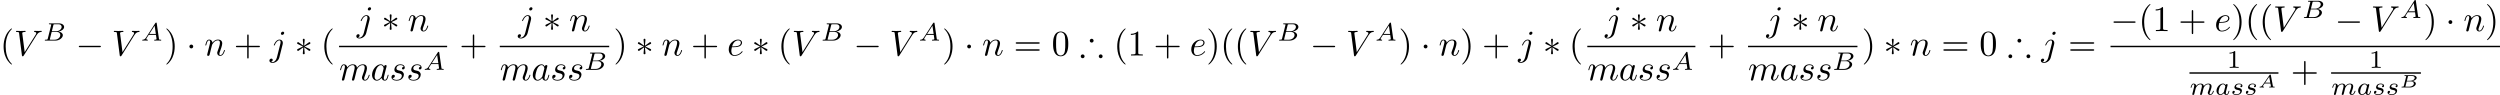 <?xml version='1.0' encoding='UTF-8'?>
<!-- This file was generated by dvisvgm 1.15.1 -->
<svg height='32.9pt' version='1.1' viewBox='61.768 52.595 690.303 26.222' width='866.115pt' xmlns='http://www.w3.org/2000/svg' xmlns:xlink='http://www.w3.org/1999/xlink'>
<defs>
<path d='m3.846 -4.095c0 -0.289 -0.239 -0.528 -0.528 -0.528s-0.528 0.239 -0.528 0.528s0.239 0.528 0.528 0.528c0.279 0 0.528 -0.229 0.528 -0.528zm2.491 4.314c0 -0.289 -0.239 -0.528 -0.528 -0.528s-0.528 0.239 -0.528 0.528s0.239 0.528 0.528 0.528s0.528 -0.239 0.528 -0.528zm-4.981 0c0 -0.289 -0.239 -0.528 -0.528 -0.528s-0.528 0.239 -0.528 0.528s0.239 0.528 0.528 0.528s0.528 -0.239 0.528 -0.528z' id='g0-41'/>
<path d='m1.437 -0.837c-0.244 0.377 -0.467 0.558 -0.879 0.586c-0.07 0.007 -0.16 0.007 -0.16 0.146c0 0.077 0.063 0.105 0.098 0.105c0.181 0 0.411 -0.028 0.6 -0.028c0.223 0 0.509 0.028 0.718 0.028c0.035 0 0.139 0 0.139 -0.153c0 -0.091 -0.091 -0.098 -0.119 -0.098c-0.056 -0.007 -0.307 -0.021 -0.307 -0.209c0 -0.084 0.07 -0.202 0.105 -0.265l0.558 -0.865h1.995l0.167 1.158c-0.028 0.07 -0.07 0.181 -0.481 0.181c-0.084 0 -0.181 0 -0.181 0.153c0 0.028 0.021 0.098 0.112 0.098c0.202 0 0.697 -0.028 0.9 -0.028c0.126 0 0.286 0.007 0.411 0.007c0.126 0.007 0.272 0.021 0.398 0.021c0.091 0 0.139 -0.056 0.139 -0.146c0 -0.105 -0.084 -0.105 -0.195 -0.105c-0.404 0 -0.418 -0.056 -0.439 -0.223l-0.614 -4.303c-0.021 -0.146 -0.035 -0.195 -0.167 -0.195s-0.174 0.063 -0.237 0.16l-2.559 3.975zm0.921 -1.004l1.465 -2.28l0.328 2.28h-1.792z' id='g3-65'/>
<path d='m1.325 -0.544c-0.063 0.237 -0.077 0.293 -0.614 0.293c-0.119 0 -0.209 0 -0.209 0.146c0 0.105 0.084 0.105 0.209 0.105h2.699c1.172 0 2.071 -0.802 2.071 -1.492c0 -0.495 -0.453 -0.921 -1.193 -0.997c0.844 -0.153 1.548 -0.683 1.548 -1.283c0 -0.53 -0.537 -0.99 -1.444 -0.99h-2.538c-0.133 0 -0.223 0 -0.223 0.153c0 0.098 0.084 0.098 0.223 0.098c0.007 0 0.139 0 0.265 0.014c0.146 0.014 0.16 0.028 0.16 0.098c0 0.014 0 0.049 -0.028 0.153l-0.928 3.703zm1.116 -2.029l0.425 -1.702c0.056 -0.216 0.063 -0.237 0.356 -0.237h1.06c0.711 0 0.872 0.467 0.872 0.732c0 0.565 -0.635 1.206 -1.569 1.206h-1.144zm-0.335 2.322c-0.216 0 -0.223 -0.007 -0.223 -0.07c0 -0.007 0 -0.042 0.028 -0.146l0.481 -1.911h1.478c0.656 0 0.907 0.432 0.907 0.837c0 0.69 -0.704 1.29 -1.548 1.29h-1.123z' id='g3-66'/>
<path d='m2.943 -2.664c-0.146 -0.23 -0.384 -0.411 -0.718 -0.411c-0.893 0 -1.799 0.983 -1.799 1.988c0 0.676 0.453 1.158 1.053 1.158c0.377 0 0.711 -0.216 0.99 -0.488c0.133 0.418 0.537 0.488 0.718 0.488c0.251 0 0.425 -0.153 0.551 -0.37c0.153 -0.272 0.244 -0.669 0.244 -0.697c0 -0.091 -0.091 -0.091 -0.112 -0.091c-0.098 0 -0.105 0.028 -0.153 0.216c-0.084 0.335 -0.216 0.746 -0.509 0.746c-0.181 0 -0.23 -0.153 -0.23 -0.342c0 -0.119 0.056 -0.37 0.105 -0.551c0.049 -0.188 0.119 -0.474 0.153 -0.628l0.139 -0.53c0.042 -0.181 0.126 -0.509 0.126 -0.544c0 -0.153 -0.126 -0.223 -0.237 -0.223c-0.119 0 -0.279 0.084 -0.321 0.279zm-0.446 1.792c-0.049 0.195 -0.202 0.335 -0.356 0.467c-0.063 0.056 -0.342 0.279 -0.642 0.279c-0.258 0 -0.509 -0.181 -0.509 -0.676c0 -0.37 0.202 -1.137 0.363 -1.416c0.321 -0.558 0.676 -0.663 0.872 -0.663c0.488 0 0.621 0.53 0.621 0.607c0 0.028 -0.014 0.077 -0.021 0.098l-0.328 1.304z' id='g3-97'/>
<path d='m3.027 -0.565c-0.035 0.139 -0.098 0.377 -0.098 0.411c0 0.153 0.126 0.223 0.237 0.223c0.126 0 0.237 -0.091 0.272 -0.153s0.091 -0.286 0.126 -0.432c0.035 -0.133 0.112 -0.453 0.153 -0.628c0.042 -0.153 0.084 -0.307 0.119 -0.467c0.077 -0.3 0.077 -0.314 0.216 -0.53c0.223 -0.342 0.572 -0.739 1.116 -0.739c0.391 0 0.411 0.321 0.411 0.488c0 0.418 -0.3 1.193 -0.411 1.485c-0.077 0.195 -0.105 0.258 -0.105 0.377c0 0.37 0.307 0.6 0.663 0.6c0.697 0 1.004 -0.962 1.004 -1.067c0 -0.091 -0.091 -0.091 -0.112 -0.091c-0.098 0 -0.105 0.042 -0.133 0.119c-0.16 0.558 -0.46 0.844 -0.739 0.844c-0.146 0 -0.174 -0.098 -0.174 -0.244c0 -0.16 0.035 -0.251 0.16 -0.565c0.084 -0.216 0.37 -0.955 0.37 -1.346c0 -0.112 0 -0.404 -0.258 -0.607c-0.119 -0.091 -0.321 -0.188 -0.649 -0.188c-0.628 0 -1.011 0.411 -1.234 0.704c-0.056 -0.593 -0.551 -0.704 -0.907 -0.704c-0.579 0 -0.969 0.356 -1.179 0.635c-0.049 -0.481 -0.46 -0.635 -0.746 -0.635c-0.3 0 -0.46 0.216 -0.551 0.377c-0.153 0.258 -0.251 0.656 -0.251 0.69c0 0.091 0.098 0.091 0.119 0.091c0.098 0 0.105 -0.021 0.153 -0.209c0.105 -0.411 0.237 -0.753 0.509 -0.753c0.181 0 0.23 0.153 0.23 0.342c0 0.133 -0.063 0.391 -0.112 0.579s-0.119 0.474 -0.153 0.628l-0.223 0.893c-0.028 0.091 -0.07 0.265 -0.07 0.286c0 0.153 0.126 0.223 0.237 0.223c0.126 0 0.237 -0.091 0.272 -0.153s0.091 -0.286 0.126 -0.432c0.035 -0.133 0.112 -0.453 0.153 -0.628c0.042 -0.153 0.084 -0.307 0.119 -0.467c0.077 -0.286 0.091 -0.342 0.293 -0.628c0.195 -0.279 0.523 -0.642 1.046 -0.642c0.404 0 0.411 0.356 0.411 0.488c0 0.174 -0.021 0.265 -0.119 0.656l-0.293 1.172z' id='g3-109'/>
<path d='m3.006 -2.622c-0.181 0.042 -0.293 0.188 -0.293 0.328c0 0.16 0.139 0.223 0.23 0.223c0.07 0 0.335 -0.042 0.335 -0.398c0 -0.453 -0.502 -0.607 -0.928 -0.607c-1.088 0 -1.283 0.802 -1.283 1.018c0 0.258 0.146 0.425 0.244 0.509c0.181 0.139 0.307 0.167 0.788 0.251c0.146 0.028 0.593 0.112 0.593 0.46c0 0.119 -0.077 0.384 -0.37 0.558c-0.272 0.153 -0.614 0.153 -0.697 0.153c-0.279 0 -0.676 -0.063 -0.837 -0.293c0.23 -0.028 0.384 -0.202 0.384 -0.398c0 -0.174 -0.126 -0.258 -0.272 -0.258c-0.202 0 -0.404 0.16 -0.404 0.467c0 0.418 0.446 0.676 1.123 0.676c1.283 0 1.52 -0.879 1.52 -1.151c0 -0.642 -0.704 -0.767 -0.962 -0.816c-0.063 -0.014 -0.237 -0.042 -0.279 -0.056c-0.258 -0.049 -0.384 -0.195 -0.384 -0.349c0 -0.16 0.126 -0.349 0.279 -0.446c0.188 -0.119 0.432 -0.133 0.551 -0.133c0.146 0 0.509 0.021 0.663 0.258z' id='g3-115'/>
<path d='m3.621 -3.432c-0.02 -0.105 -0.04 -0.134 -0.149 -0.134c-0.12 0 -0.149 0.04 -0.199 0.115l-1.953 2.829c-0.209 0.304 -0.384 0.384 -0.707 0.399c-0.095 0.005 -0.095 0.134 -0.095 0.139c0 0.07 0.06 0.085 0.08 0.085c0.07 0 0.154 -0.015 0.224 -0.015c0.085 0 0.169 -0.005 0.254 -0.005c0.095 0 0.184 0.005 0.274 0.005s0.194 0.015 0.284 0.015c0.035 0 0.12 0 0.12 -0.139c0 -0.08 -0.075 -0.085 -0.095 -0.085c-0.04 0 -0.234 -0.01 -0.234 -0.13c0 -0.06 0.06 -0.144 0.095 -0.194l0.364 -0.533c0.025 -0.03 0.03 -0.035 0.125 -0.035h1.509c0.01 0.06 0.015 0.085 0.03 0.144c0.015 0.09 0.115 0.588 0.115 0.638c0 0.11 -0.314 0.11 -0.339 0.11c-0.075 0 -0.154 0 -0.154 0.139c0 0.05 0.035 0.085 0.09 0.085c0.105 0 0.224 -0.015 0.334 -0.015c0.12 0 0.234 -0.005 0.354 -0.005c0.105 0 0.214 0.005 0.319 0.005c0.1 0 0.214 0.015 0.314 0.015c0.085 0 0.12 -0.06 0.12 -0.139c0 -0.085 -0.08 -0.085 -0.149 -0.085c-0.329 0 -0.334 -0.035 -0.354 -0.144l-0.573 -3.064zm-0.448 0.478l0.304 1.614h-1.415l1.111 -1.614z' id='g4-65'/>
<path d='m1.235 -0.413c-0.04 0.149 -0.045 0.189 -0.423 0.189c-0.13 0 -0.209 0 -0.209 0.139c0 0.085 0.08 0.085 0.164 0.085h2.167c0.897 0 1.624 -0.558 1.624 -1.056c0 -0.309 -0.289 -0.643 -0.966 -0.727c0.493 -0.065 1.196 -0.394 1.196 -0.892c0 -0.418 -0.493 -0.727 -1.171 -0.727h-2.042c-0.095 0 -0.174 0 -0.174 0.139c0 0.085 0.065 0.085 0.184 0.085c0.05 0 0.214 0 0.319 0.03c0 0.06 0 0.07 -0.015 0.125l-0.653 2.61zm0.842 -1.44l0.289 -1.161c0.04 -0.154 0.04 -0.164 0.249 -0.164h0.912c0.493 0 0.727 0.254 0.727 0.518c0 0.403 -0.538 0.807 -1.235 0.807h-0.941zm-0.239 1.629c-0.04 0 -0.11 0 -0.159 -0.01c0.005 -0.04 0.005 -0.05 0.015 -0.09l0.339 -1.36h1.215c0.508 0 0.762 0.294 0.762 0.608c0 0.483 -0.593 0.852 -1.21 0.852h-0.961z' id='g4-66'/>
<path d='m6.257 -5.669c0.488 -0.777 0.907 -0.807 1.275 -0.827c0.12 -0.01 0.13 -0.179 0.13 -0.189c0 -0.08 -0.05 -0.12 -0.13 -0.12c-0.259 0 -0.548 0.03 -0.817 0.03c-0.329 0 -0.667 -0.03 -0.986 -0.03c-0.06 0 -0.189 0 -0.189 0.189c0 0.11 0.09 0.12 0.159 0.12c0.269 0.02 0.458 0.12 0.458 0.329c0 0.149 -0.149 0.369 -0.149 0.379l-3.059 4.862l-0.677 -5.27c0 -0.169 0.229 -0.299 0.687 -0.299c0.139 0 0.249 0 0.249 -0.199c0 -0.09 -0.08 -0.11 -0.139 -0.11c-0.399 0 -0.827 0.03 -1.235 0.03c-0.179 0 -0.369 -0.01 -0.548 -0.01s-0.369 -0.02 -0.538 -0.02c-0.07 0 -0.189 0 -0.189 0.189c0 0.12 0.09 0.12 0.249 0.12c0.558 0 0.568 0.09 0.598 0.339l0.787 6.147c0.03 0.199 0.07 0.229 0.199 0.229c0.159 0 0.199 -0.05 0.279 -0.179l3.587 -5.709z' id='g2-86'/>
<path d='m3.716 -3.766c-0.179 -0.369 -0.468 -0.638 -0.917 -0.638c-1.166 0 -2.401 1.465 -2.401 2.919c0 0.936 0.548 1.594 1.325 1.594c0.199 0 0.697 -0.04 1.295 -0.747c0.08 0.418 0.428 0.747 0.907 0.747c0.349 0 0.578 -0.229 0.737 -0.548c0.169 -0.359 0.299 -0.966 0.299 -0.986c0 -0.1 -0.09 -0.1 -0.12 -0.1c-0.1 0 -0.11 0.04 -0.139 0.179c-0.169 0.648 -0.349 1.235 -0.757 1.235c-0.269 0 -0.299 -0.259 -0.299 -0.458c0 -0.219 0.02 -0.299 0.13 -0.737c0.11 -0.418 0.13 -0.518 0.219 -0.897l0.359 -1.395c0.07 -0.279 0.07 -0.299 0.07 -0.339c0 -0.169 -0.12 -0.269 -0.289 -0.269c-0.239 0 -0.389 0.219 -0.418 0.438zm-0.648 2.58c-0.05 0.179 -0.05 0.199 -0.199 0.369c-0.438 0.548 -0.847 0.707 -1.126 0.707c-0.498 0 -0.638 -0.548 -0.638 -0.936c0 -0.498 0.319 -1.724 0.548 -2.182c0.309 -0.588 0.757 -0.956 1.156 -0.956c0.648 0 0.787 0.817 0.787 0.877s-0.02 0.12 -0.03 0.169l-0.498 1.953z' id='g2-97'/>
<path d='m1.863 -2.301c0.289 0 1.026 -0.02 1.524 -0.229c0.697 -0.299 0.747 -0.887 0.747 -1.026c0 -0.438 -0.379 -0.847 -1.066 -0.847c-1.106 0 -2.61 0.966 -2.61 2.71c0 1.016 0.588 1.803 1.564 1.803c1.425 0 2.262 -1.056 2.262 -1.176c0 -0.06 -0.06 -0.13 -0.12 -0.13c-0.05 0 -0.07 0.02 -0.13 0.1c-0.787 0.986 -1.873 0.986 -1.993 0.986c-0.777 0 -0.867 -0.837 -0.867 -1.156c0 -0.12 0.01 -0.428 0.159 -1.036h0.528zm-0.468 -0.219c0.389 -1.514 1.415 -1.664 1.674 -1.664c0.468 0 0.737 0.289 0.737 0.628c0 1.036 -1.594 1.036 -2.002 1.036h-0.408z' id='g2-101'/>
<path d='m3.955 -6.227c0 -0.189 -0.139 -0.359 -0.379 -0.359c-0.229 0 -0.528 0.229 -0.528 0.528c0 0.199 0.139 0.359 0.369 0.359c0.269 0 0.538 -0.259 0.538 -0.528zm-2.002 6.725c-0.189 0.757 -0.667 1.325 -1.225 1.325c-0.06 0 -0.209 0 -0.389 -0.09c0.299 -0.07 0.448 -0.329 0.448 -0.528c0 -0.159 -0.11 -0.349 -0.379 -0.349c-0.249 0 -0.538 0.209 -0.538 0.568c0 0.399 0.399 0.618 0.877 0.618c0.697 0 1.624 -0.528 1.873 -1.514l0.917 -3.646c0.05 -0.199 0.05 -0.339 0.05 -0.369c0 -0.568 -0.418 -0.917 -0.917 -0.917c-1.016 0 -1.584 1.445 -1.584 1.534c0 0.1 0.1 0.1 0.12 0.1c0.09 0 0.1 -0.01 0.179 -0.199c0.249 -0.608 0.707 -1.215 1.255 -1.215c0.139 0 0.319 0.04 0.319 0.458c0 0.229 -0.03 0.339 -0.07 0.508l-0.936 3.716z' id='g2-106'/>
<path d='m0.877 -0.588c-0.03 0.149 -0.09 0.379 -0.09 0.428c0 0.179 0.139 0.269 0.289 0.269c0.12 0 0.299 -0.08 0.369 -0.279c0.01 -0.02 0.13 -0.488 0.189 -0.737l0.219 -0.897c0.06 -0.219 0.12 -0.438 0.169 -0.667c0.04 -0.169 0.12 -0.458 0.13 -0.498c0.149 -0.309 0.677 -1.215 1.624 -1.215c0.448 0 0.538 0.369 0.538 0.697c0 0.249 -0.07 0.528 -0.149 0.827l-0.279 1.156l-0.199 0.757c-0.04 0.199 -0.13 0.538 -0.13 0.588c0 0.179 0.139 0.269 0.289 0.269c0.309 0 0.369 -0.249 0.448 -0.568c0.139 -0.558 0.508 -2.012 0.598 -2.401c0.03 -0.13 0.558 -1.325 1.644 -1.325c0.428 0 0.538 0.339 0.538 0.697c0 0.568 -0.418 1.704 -0.618 2.232c-0.09 0.239 -0.13 0.349 -0.13 0.548c0 0.468 0.349 0.817 0.817 0.817c0.936 0 1.305 -1.455 1.305 -1.534c0 -0.1 -0.09 -0.1 -0.12 -0.1c-0.1 0 -0.1 0.03 -0.149 0.179c-0.149 0.528 -0.468 1.235 -1.016 1.235c-0.169 0 -0.239 -0.1 -0.239 -0.329c0 -0.249 0.09 -0.488 0.179 -0.707c0.189 -0.518 0.608 -1.624 0.608 -2.192c0 -0.648 -0.399 -1.066 -1.146 -1.066s-1.255 0.438 -1.624 0.966c-0.01 -0.13 -0.04 -0.468 -0.319 -0.707c-0.249 -0.209 -0.568 -0.259 -0.817 -0.259c-0.897 0 -1.385 0.638 -1.554 0.867c-0.05 -0.568 -0.468 -0.867 -0.917 -0.867c-0.458 0 -0.648 0.389 -0.737 0.568c-0.179 0.349 -0.309 0.936 -0.309 0.966c0 0.1 0.1 0.1 0.12 0.1c0.1 0 0.11 -0.01 0.169 -0.229c0.169 -0.707 0.369 -1.186 0.727 -1.186c0.159 0 0.309 0.08 0.309 0.458c0 0.209 -0.03 0.319 -0.159 0.837l-0.578 2.301z' id='g2-109'/>
<path d='m0.877 -0.588c-0.03 0.149 -0.09 0.379 -0.09 0.428c0 0.179 0.139 0.269 0.289 0.269c0.12 0 0.299 -0.08 0.369 -0.279c0.01 -0.02 0.13 -0.488 0.189 -0.737l0.219 -0.897c0.06 -0.219 0.12 -0.438 0.169 -0.667c0.04 -0.169 0.12 -0.458 0.13 -0.498c0.149 -0.309 0.677 -1.215 1.624 -1.215c0.448 0 0.538 0.369 0.538 0.697c0 0.618 -0.488 1.893 -0.648 2.321c-0.09 0.229 -0.1 0.349 -0.1 0.458c0 0.468 0.349 0.817 0.817 0.817c0.936 0 1.305 -1.455 1.305 -1.534c0 -0.1 -0.09 -0.1 -0.12 -0.1c-0.1 0 -0.1 0.03 -0.149 0.179c-0.199 0.677 -0.528 1.235 -1.016 1.235c-0.169 0 -0.239 -0.1 -0.239 -0.329c0 -0.249 0.09 -0.488 0.179 -0.707c0.189 -0.528 0.608 -1.624 0.608 -2.192c0 -0.667 -0.428 -1.066 -1.146 -1.066c-0.897 0 -1.385 0.638 -1.554 0.867c-0.05 -0.558 -0.458 -0.867 -0.917 -0.867s-0.648 0.389 -0.747 0.568c-0.159 0.339 -0.299 0.927 -0.299 0.966c0 0.1 0.1 0.1 0.12 0.1c0.1 0 0.11 -0.01 0.169 -0.229c0.169 -0.707 0.369 -1.186 0.727 -1.186c0.199 0 0.309 0.13 0.309 0.458c0 0.209 -0.03 0.319 -0.159 0.837l-0.578 2.301z' id='g2-110'/>
<path d='m3.895 -3.726c-0.279 0.01 -0.478 0.229 -0.478 0.448c0 0.139 0.09 0.289 0.309 0.289s0.458 -0.169 0.458 -0.558c0 -0.448 -0.428 -0.857 -1.186 -0.857c-1.315 0 -1.684 1.016 -1.684 1.455c0 0.777 0.737 0.927 1.026 0.986c0.518 0.1 1.036 0.209 1.036 0.757c0 0.259 -0.229 1.096 -1.425 1.096c-0.139 0 -0.907 0 -1.136 -0.528c0.379 0.05 0.628 -0.249 0.628 -0.528c0 -0.229 -0.159 -0.349 -0.369 -0.349c-0.259 0 -0.558 0.209 -0.558 0.658c0 0.568 0.568 0.966 1.425 0.966c1.614 0 2.002 -1.205 2.002 -1.654c0 -0.359 -0.189 -0.608 -0.309 -0.727c-0.269 -0.279 -0.558 -0.329 -0.996 -0.418c-0.359 -0.08 -0.757 -0.149 -0.757 -0.598c0 -0.289 0.239 -0.897 1.116 -0.897c0.249 0 0.747 0.07 0.897 0.458z' id='g2-115'/>
<path d='m6.565 -2.291c0.169 0 0.349 0 0.349 -0.199s-0.179 -0.199 -0.349 -0.199h-5.39c-0.169 0 -0.349 0 -0.349 0.199s0.179 0.199 0.349 0.199h5.39z' id='g1-0'/>
<path d='m1.913 -2.491c0 -0.289 -0.239 -0.528 -0.528 -0.528s-0.528 0.239 -0.528 0.528s0.239 0.528 0.528 0.528s0.528 -0.239 0.528 -0.528z' id='g1-1'/>
<path d='m2.74 -4.254c0.01 -0.139 0.01 -0.379 -0.249 -0.379c-0.159 0 -0.289 0.13 -0.259 0.259v0.13l0.139 1.544l-1.275 -0.927c-0.09 -0.05 -0.11 -0.07 -0.179 -0.07c-0.139 0 -0.269 0.139 -0.269 0.279c0 0.159 0.1 0.199 0.199 0.249l1.415 0.677l-1.375 0.667c-0.159 0.08 -0.239 0.12 -0.239 0.269s0.13 0.279 0.269 0.279c0.07 0 0.09 0 0.339 -0.189l1.116 -0.807l-0.149 1.674c0 0.209 0.179 0.259 0.259 0.259c0.12 0 0.269 -0.07 0.269 -0.259l-0.149 -1.674l1.275 0.927c0.09 0.05 0.11 0.07 0.179 0.07c0.139 0 0.269 -0.139 0.269 -0.279c0 -0.149 -0.09 -0.199 -0.209 -0.259c-0.598 -0.299 -0.618 -0.299 -1.405 -0.667l1.375 -0.667c0.159 -0.08 0.239 -0.12 0.239 -0.269s-0.13 -0.279 -0.269 -0.279c-0.07 0 -0.09 0 -0.339 0.189l-1.116 0.807l0.139 -1.554z' id='g1-3'/>
<path d='m3.298 2.391c0 -0.03 0 -0.05 -0.169 -0.219c-1.245 -1.255 -1.564 -3.138 -1.564 -4.663c0 -1.734 0.379 -3.467 1.604 -4.712c0.13 -0.12 0.13 -0.139 0.13 -0.169c0 -0.07 -0.04 -0.1 -0.1 -0.1c-0.1 0 -0.996 0.677 -1.584 1.943c-0.508 1.096 -0.628 2.202 -0.628 3.039c0 0.777 0.11 1.983 0.658 3.108c0.598 1.225 1.455 1.873 1.554 1.873c0.06 0 0.1 -0.03 0.1 -0.1z' id='g5-40'/>
<path d='m2.879 -2.491c0 -0.777 -0.11 -1.983 -0.658 -3.108c-0.598 -1.225 -1.455 -1.873 -1.554 -1.873c-0.06 0 -0.1 0.04 -0.1 0.1c0 0.03 0 0.05 0.189 0.229c0.976 0.986 1.544 2.57 1.544 4.653c0 1.704 -0.369 3.457 -1.604 4.712c-0.13 0.12 -0.13 0.139 -0.13 0.169c0 0.06 0.04 0.1 0.1 0.1c0.1 0 0.996 -0.677 1.584 -1.943c0.508 -1.096 0.628 -2.202 0.628 -3.039z' id='g5-41'/>
<path d='m4.075 -2.291h2.78c0.139 0 0.329 0 0.329 -0.199s-0.189 -0.199 -0.329 -0.199h-2.78v-2.79c0 -0.139 0 -0.329 -0.199 -0.329s-0.199 0.189 -0.199 0.329v2.79h-2.79c-0.139 0 -0.329 0 -0.329 0.199s0.189 0.199 0.329 0.199h2.79v2.79c0 0.139 0 0.329 0.199 0.329s0.199 -0.189 0.199 -0.329v-2.79z' id='g5-43'/>
<path d='m4.583 -3.188c0 -0.797 -0.05 -1.594 -0.399 -2.331c-0.458 -0.956 -1.275 -1.116 -1.694 -1.116c-0.598 0 -1.325 0.259 -1.734 1.186c-0.319 0.687 -0.369 1.465 -0.369 2.262c0 0.747 0.04 1.644 0.448 2.401c0.428 0.807 1.156 1.006 1.644 1.006c0.538 0 1.295 -0.209 1.734 -1.156c0.319 -0.687 0.369 -1.465 0.369 -2.252zm-2.102 3.188c-0.389 0 -0.976 -0.249 -1.156 -1.205c-0.11 -0.598 -0.11 -1.514 -0.11 -2.102c0 -0.638 0 -1.295 0.08 -1.833c0.189 -1.186 0.936 -1.275 1.186 -1.275c0.329 0 0.986 0.179 1.176 1.166c0.1 0.558 0.1 1.315 0.1 1.943c0 0.747 0 1.425 -0.11 2.062c-0.149 0.946 -0.717 1.245 -1.166 1.245z' id='g5-48'/>
<path d='m2.929 -6.376c0 -0.239 0 -0.259 -0.229 -0.259c-0.618 0.638 -1.494 0.638 -1.813 0.638v0.309c0.199 0 0.787 0 1.305 -0.259v5.161c0 0.359 -0.03 0.478 -0.927 0.478h-0.319v0.309c0.349 -0.03 1.215 -0.03 1.614 -0.03s1.265 0 1.614 0.03v-0.309h-0.319c-0.897 0 -0.927 -0.11 -0.927 -0.478v-5.589z' id='g5-49'/>
<path d='m6.844 -3.258c0.149 0 0.339 0 0.339 -0.199s-0.189 -0.199 -0.329 -0.199h-5.968c-0.139 0 -0.329 0 -0.329 0.199s0.189 0.199 0.339 0.199h5.948zm0.01 1.933c0.139 0 0.329 0 0.329 -0.199s-0.189 -0.199 -0.339 -0.199h-5.948c-0.149 0 -0.339 0 -0.339 0.199s0.189 0.199 0.329 0.199h5.968z' id='g5-61'/>
<path d='m2.336 -4.435c0 -0.188 -0.014 -0.195 -0.209 -0.195c-0.446 0.439 -1.081 0.446 -1.367 0.446v0.251c0.167 0 0.628 0 1.011 -0.195v3.557c0 0.23 0 0.321 -0.697 0.321h-0.265v0.251c0.126 -0.007 0.983 -0.028 1.241 -0.028c0.216 0 1.095 0.021 1.248 0.028v-0.251h-0.265c-0.697 0 -0.697 -0.091 -0.697 -0.321v-3.864z' id='g6-49'/>
</defs>
<g id='page1'>
<use x='61.768' xlink:href='#g5-40' y='67.923'/>
<use x='65.628' xlink:href='#g2-86' y='67.923'/>
<use x='73.632' xlink:href='#g3-66' y='63.809'/>
<use x='82.703' xlink:href='#g1-0' y='67.923'/>
<use x='92.637' xlink:href='#g2-86' y='67.923'/>
<use x='100.641' xlink:href='#g3-65' y='63.809'/>
<use x='107.13' xlink:href='#g5-41' y='67.923'/>
<use x='113.204' xlink:href='#g1-1' y='67.923'/>
<use x='118.175' xlink:href='#g2-110' y='67.923'/>
<use x='126.346' xlink:href='#g5-43' y='67.923'/>
<use x='136.28' xlink:href='#g2-106' y='67.923'/>
<use x='143.152' xlink:href='#g1-3' y='67.923'/>
<use x='150.328' xlink:href='#g5-40' y='67.923'/>
<use x='160.274' xlink:href='#g2-106' y='61.183'/>
<use x='167.146' xlink:href='#g1-3' y='61.183'/>
<use x='174.322' xlink:href='#g2-110' y='61.183'/>
<rect height='0.398' width='29.843' x='155.384' y='65.233'/>
<use x='155.384' xlink:href='#g2-109' y='74.757'/>
<use x='164.098' xlink:href='#g2-97' y='74.757'/>
<use x='169.345' xlink:href='#g2-115' y='74.757'/>
<use x='173.997' xlink:href='#g2-115' y='74.757'/>
<use x='178.65' xlink:href='#g3-65' y='71.878'/>
<use x='188.636' xlink:href='#g5-43' y='67.923'/>
<use x='204.839' xlink:href='#g2-106' y='61.183'/>
<use x='211.711' xlink:href='#g1-3' y='61.183'/>
<use x='218.888' xlink:href='#g2-110' y='61.183'/>
<rect height='0.398' width='30.211' x='199.765' y='65.233'/>
<use x='199.765' xlink:href='#g2-109' y='74.757'/>
<use x='208.48' xlink:href='#g2-97' y='74.757'/>
<use x='213.726' xlink:href='#g2-115' y='74.757'/>
<use x='218.379' xlink:href='#g2-115' y='74.757'/>
<use x='223.031' xlink:href='#g3-66' y='71.878'/>
<use x='231.171' xlink:href='#g5-41' y='67.923'/>
<use x='237.245' xlink:href='#g1-3' y='67.923'/>
<use x='244.422' xlink:href='#g2-110' y='67.923'/>
<use x='252.593' xlink:href='#g5-43' y='67.923'/>
<use x='262.527' xlink:href='#g2-101' y='67.923'/>
<use x='269.362' xlink:href='#g1-3' y='67.923'/>
<use x='276.539' xlink:href='#g5-40' y='67.923'/>
<use x='280.399' xlink:href='#g2-86' y='67.923'/>
<use x='288.402' xlink:href='#g3-66' y='63.809'/>
<use x='297.474' xlink:href='#g1-0' y='67.923'/>
<use x='307.407' xlink:href='#g2-86' y='67.923'/>
<use x='315.411' xlink:href='#g3-65' y='63.809'/>
<use x='321.901' xlink:href='#g5-41' y='67.923'/>
<use x='327.974' xlink:href='#g1-1' y='67.923'/>
<use x='332.945' xlink:href='#g2-110' y='67.923'/>
<use x='341.67' xlink:href='#g5-61' y='67.923'/>
<use x='352.157' xlink:href='#g5-48' y='67.923'/>
<use x='359.887' xlink:href='#g0-41' y='67.923'/>
<use x='369.272' xlink:href='#g5-40' y='67.923'/>
<use x='373.132' xlink:href='#g5-49' y='67.923'/>
<use x='380.308' xlink:href='#g5-43' y='67.923'/>
<use x='390.242' xlink:href='#g2-101' y='67.923'/>
<use x='394.863' xlink:href='#g5-41' y='67.923'/>
<use x='398.723' xlink:href='#g5-40' y='67.923'/>
<use x='402.583' xlink:href='#g5-40' y='67.923'/>
<use x='406.443' xlink:href='#g2-86' y='67.923'/>
<use x='414.447' xlink:href='#g3-66' y='63.809'/>
<use x='423.518' xlink:href='#g1-0' y='67.923'/>
<use x='433.452' xlink:href='#g2-86' y='67.923'/>
<use x='441.455' xlink:href='#g3-65' y='63.809'/>
<use x='447.945' xlink:href='#g5-41' y='67.923'/>
<use x='454.019' xlink:href='#g1-1' y='67.923'/>
<use x='458.99' xlink:href='#g2-110' y='67.923'/>
<use x='464.947' xlink:href='#g5-41' y='67.923'/>
<use x='471.021' xlink:href='#g5-43' y='67.923'/>
<use x='480.955' xlink:href='#g2-106' y='67.923'/>
<use x='487.826' xlink:href='#g1-3' y='67.923'/>
<use x='495.003' xlink:href='#g5-40' y='67.923'/>
<use x='504.949' xlink:href='#g2-106' y='61.183'/>
<use x='511.82' xlink:href='#g1-3' y='61.183'/>
<use x='518.997' xlink:href='#g2-110' y='61.183'/>
<rect height='0.398' width='29.843' x='500.058' y='65.233'/>
<use x='500.058' xlink:href='#g2-109' y='74.757'/>
<use x='508.773' xlink:href='#g2-97' y='74.757'/>
<use x='514.019' xlink:href='#g2-115' y='74.757'/>
<use x='518.672' xlink:href='#g2-115' y='74.757'/>
<use x='523.325' xlink:href='#g3-65' y='71.878'/>
<use x='533.311' xlink:href='#g5-43' y='67.923'/>
<use x='549.514' xlink:href='#g2-106' y='61.183'/>
<use x='556.386' xlink:href='#g1-3' y='61.183'/>
<use x='563.562' xlink:href='#g2-110' y='61.183'/>
<rect height='0.398' width='30.211' x='544.44' y='65.233'/>
<use x='544.44' xlink:href='#g2-109' y='74.757'/>
<use x='553.155' xlink:href='#g2-97' y='74.757'/>
<use x='558.401' xlink:href='#g2-115' y='74.757'/>
<use x='563.054' xlink:href='#g2-115' y='74.757'/>
<use x='567.706' xlink:href='#g3-66' y='71.878'/>
<use x='575.846' xlink:href='#g5-41' y='67.923'/>
<use x='581.92' xlink:href='#g1-3' y='67.923'/>
<use x='589.096' xlink:href='#g2-110' y='67.923'/>
<use x='597.821' xlink:href='#g5-61' y='67.923'/>
<use x='608.309' xlink:href='#g5-48' y='67.923'/>
<use x='616.039' xlink:href='#g0-41' y='67.923'/>
<use x='625.423' xlink:href='#g2-106' y='67.923'/>
<use x='632.848' xlink:href='#g5-61' y='67.923'/>
<use x='644.531' xlink:href='#g1-0' y='61.183'/>
<use x='652.25' xlink:href='#g5-40' y='61.183'/>
<use x='656.11' xlink:href='#g5-49' y='61.183'/>
<use x='663.287' xlink:href='#g5-43' y='61.183'/>
<use x='673.22' xlink:href='#g2-101' y='61.183'/>
<use x='677.842' xlink:href='#g5-41' y='61.183'/>
<use x='681.702' xlink:href='#g5-40' y='61.183'/>
<use x='685.562' xlink:href='#g5-40' y='61.183'/>
<use x='689.422' xlink:href='#g2-86' y='61.183'/>
<use x='697.425' xlink:href='#g3-66' y='57.568'/>
<use x='706.497' xlink:href='#g1-0' y='61.183'/>
<use x='716.43' xlink:href='#g2-86' y='61.183'/>
<use x='724.434' xlink:href='#g3-65' y='57.568'/>
<use x='730.924' xlink:href='#g5-41' y='61.183'/>
<use x='736.997' xlink:href='#g1-1' y='61.183'/>
<use x='741.968' xlink:href='#g2-110' y='61.183'/>
<use x='747.926' xlink:href='#g5-41' y='61.183'/>
<rect height='0.398' width='107.541' x='644.531' y='65.233'/>
<use x='676.628' xlink:href='#g6-49' y='71.321'/>
<rect height='0.398' width='24.571' x='666.328' y='72.554'/>
<use x='666.328' xlink:href='#g3-109' y='78.747'/>
<use x='673.371' xlink:href='#g3-97' y='78.747'/>
<use x='677.676' xlink:href='#g3-115' y='78.747'/>
<use x='681.423' xlink:href='#g3-115' y='78.747'/>
<use x='685.169' xlink:href='#g4-65' y='76.754'/>
<use x='694.308' xlink:href='#g5-43' y='75.243'/>
<use x='715.856' xlink:href='#g6-49' y='71.321'/>
<rect height='0.398' width='24.808' x='705.437' y='72.554'/>
<use x='705.437' xlink:href='#g3-109' y='78.747'/>
<use x='712.481' xlink:href='#g3-97' y='78.747'/>
<use x='716.786' xlink:href='#g3-115' y='78.747'/>
<use x='720.532' xlink:href='#g3-115' y='78.747'/>
<use x='724.278' xlink:href='#g4-66' y='76.754'/>
</g>
</svg>
